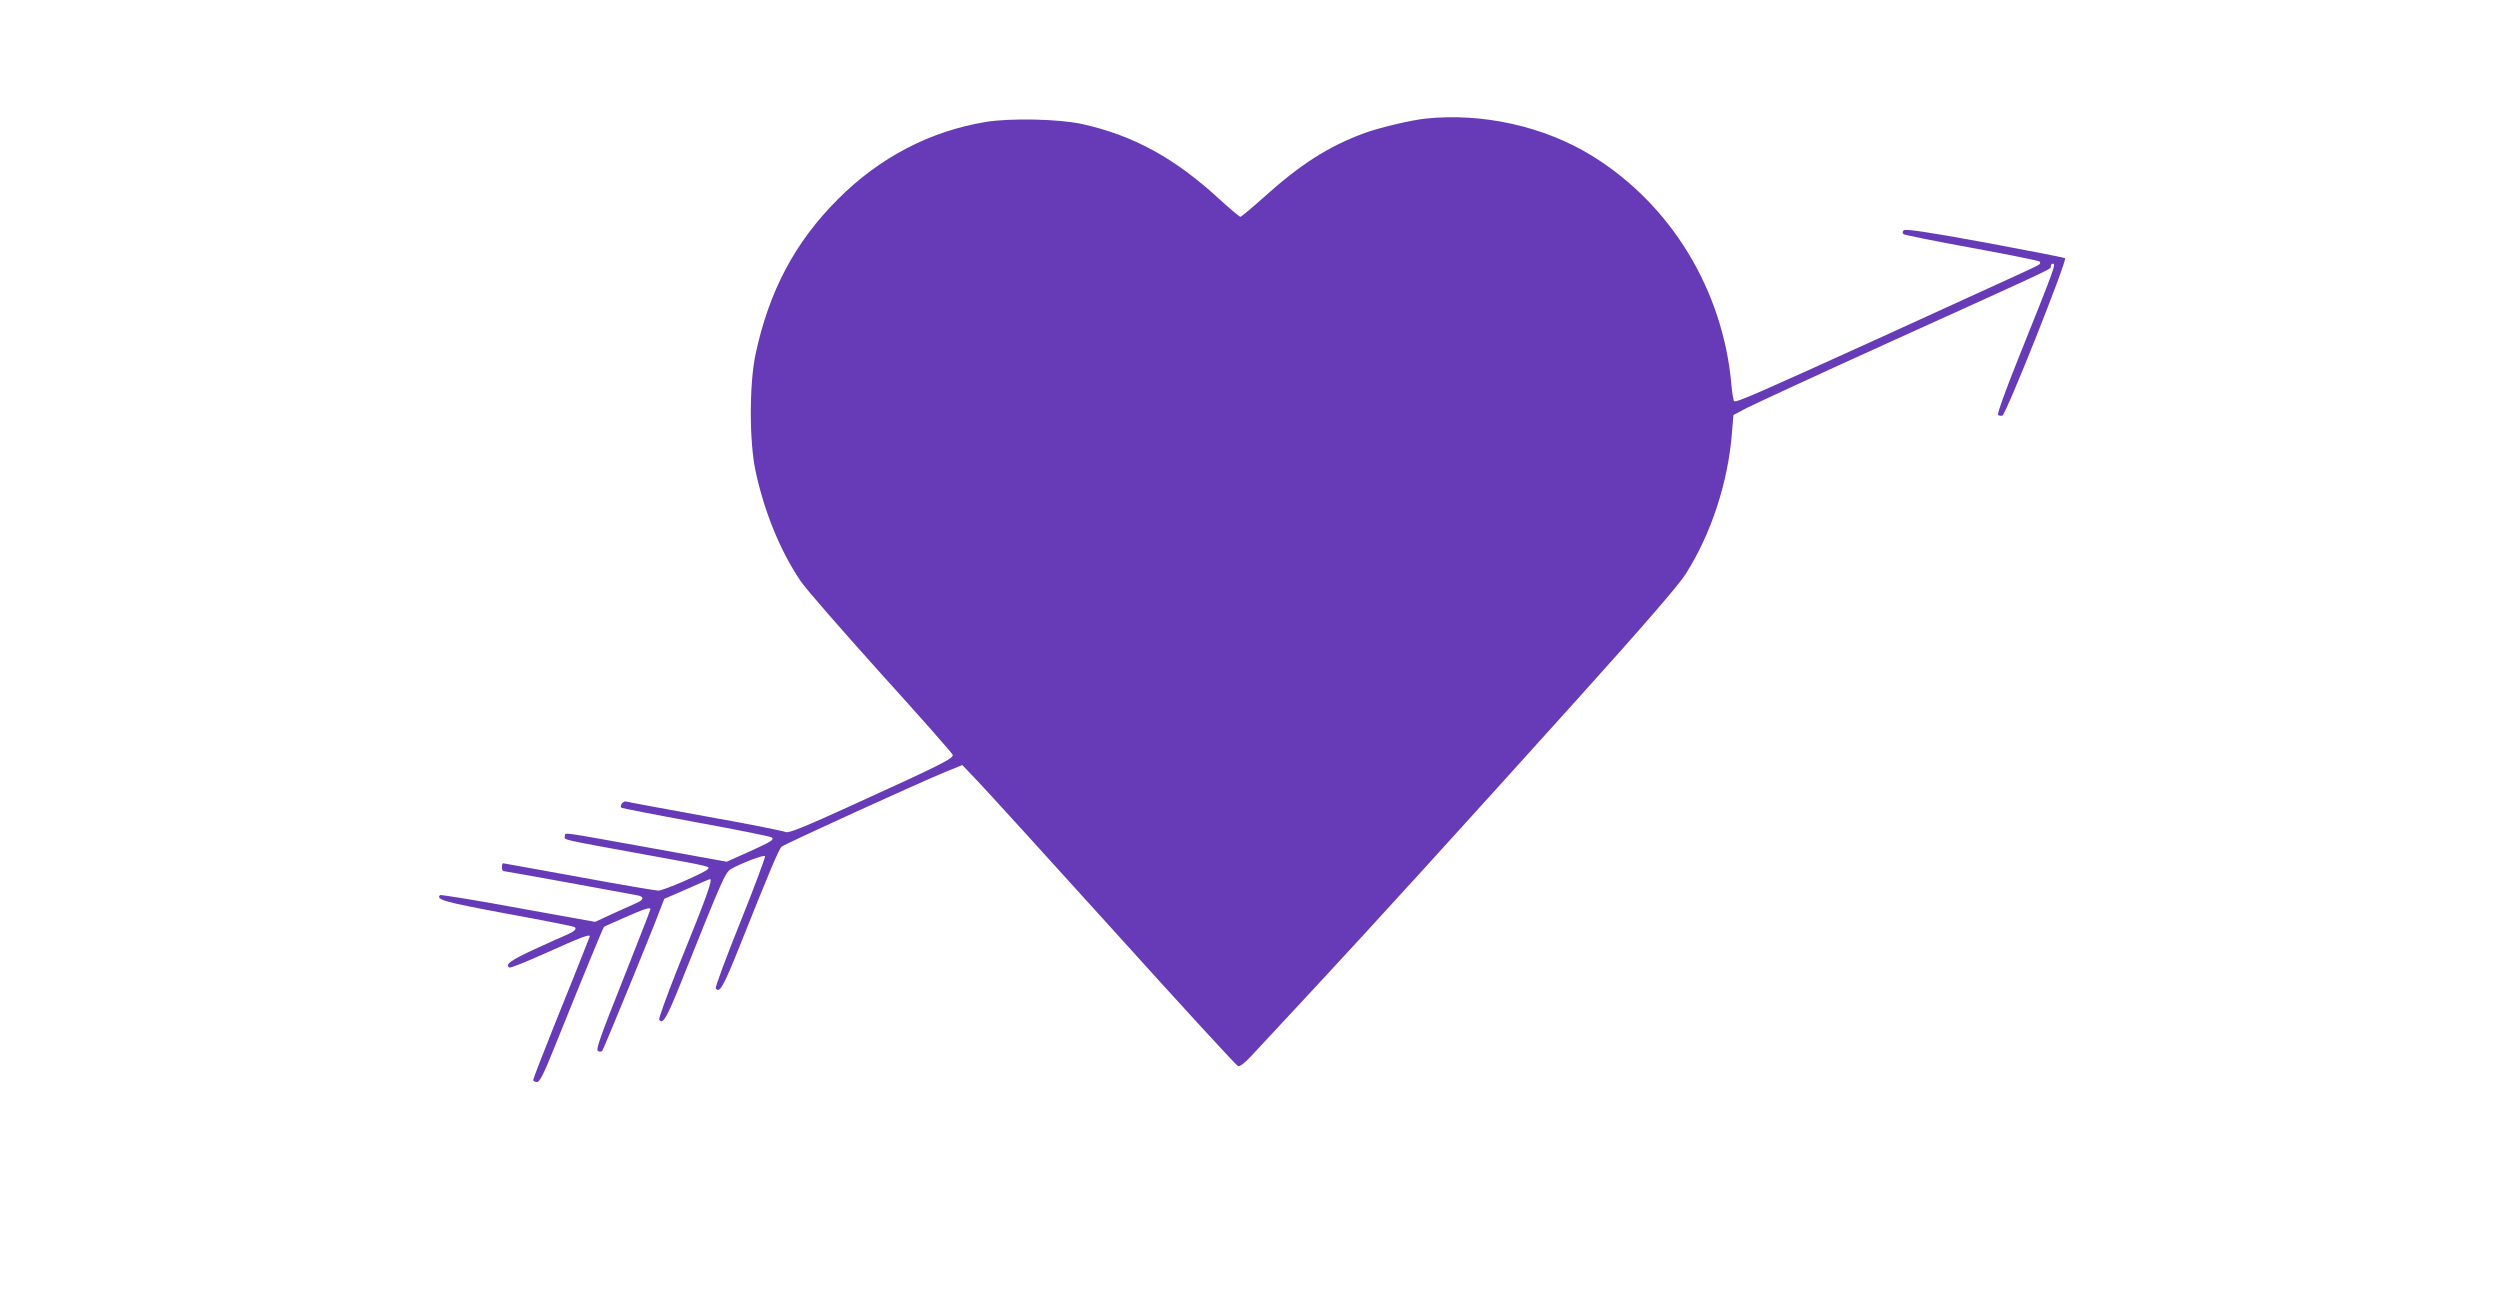 <?xml version="1.0" standalone="no"?>
<!DOCTYPE svg PUBLIC "-//W3C//DTD SVG 20010904//EN"
 "http://www.w3.org/TR/2001/REC-SVG-20010904/DTD/svg10.dtd">
<svg version="1.0" xmlns="http://www.w3.org/2000/svg"
 width="1280pt" height="673pt" viewBox="0 0 1280 673"
 preserveAspectRatio="xMidYMid meet">
<g transform="translate(0,673) scale(0.1,-0.1)"
fill="#673ab7" stroke="none">
<path d="M7300 6123 c-75 -8 -236 -46 -313 -74 -187 -69 -329 -160 -522 -334
-58 -52 -110 -95 -114 -95 -5 0 -51 39 -103 86 -231 214 -445 331 -708 389
-118 26 -366 31 -491 11 -287 -47 -547 -183 -759 -396 -219 -219 -352 -469
-421 -791 -33 -151 -33 -448 -1 -599 45 -209 124 -405 229 -562 24 -38 210
-250 411 -474 202 -223 368 -411 370 -419 4 -18 -63 -52 -496 -249 -265 -121
-346 -154 -360 -146 -9 5 -192 42 -407 80 -214 39 -398 73 -408 76 -16 5 -36
-20 -25 -32 3 -2 175 -36 383 -74 208 -38 382 -73 387 -78 12 -12 -2 -21 -124
-76 l-107 -48 -398 72 c-473 85 -426 79 -431 58 -4 -19 -24 -14 408 -93 342
-62 338 -61 323 -76 -19 -19 -226 -109 -252 -109 -13 0 -197 31 -407 70 -210
38 -385 70 -388 70 -3 0 -6 -9 -6 -20 0 -11 4 -20 8 -20 9 0 652 -117 690
-125 33 -8 27 -24 -15 -41 -21 -9 -76 -34 -122 -55 l-84 -39 -394 71 c-216 40
-396 69 -400 66 -23 -23 25 -36 342 -95 186 -34 342 -65 346 -68 15 -9 0 -23
-39 -40 -20 -8 -97 -43 -169 -76 -121 -56 -149 -77 -124 -92 4 -3 89 31 187
75 179 81 230 100 223 83 -2 -5 -17 -43 -33 -84 -16 -41 -80 -202 -143 -357
-62 -155 -113 -287 -113 -292 0 -6 9 -11 19 -11 15 0 35 40 104 213 126 313
235 578 239 581 1 2 50 24 108 49 102 45 130 54 130 41 0 -4 -64 -167 -141
-362 -112 -281 -139 -356 -128 -363 8 -4 17 -5 22 0 7 7 252 604 298 727 l20
52 111 48 c61 27 115 51 120 52 22 9 -7 -73 -164 -460 -54 -137 -96 -252 -93
-258 18 -28 38 6 113 193 211 528 225 559 254 577 44 27 167 74 175 67 3 -4
-53 -155 -126 -337 -73 -181 -130 -334 -126 -340 18 -29 39 8 123 218 154 386
200 495 214 507 14 13 698 325 839 383 l86 35 80 -84 c44 -46 358 -391 698
-767 339 -376 624 -686 633 -690 10 -4 34 14 71 54 30 32 168 181 306 329 320
344 730 795 1361 1495 341 379 517 582 554 640 131 205 219 473 238 729 l7 86
70 37 c39 20 374 175 745 343 852 386 810 366 810 382 0 7 5 13 11 13 17 0 9
-21 -175 -480 -65 -161 -111 -289 -106 -294 5 -5 15 -6 22 -4 20 8 334 798
321 806 -7 4 -192 40 -413 81 -295 54 -405 70 -413 62 -7 -7 -7 -14 -1 -20 5
-4 162 -36 349 -70 187 -34 344 -66 348 -70 5 -5 3 -13 -5 -17 -16 -10 -22
-13 -803 -369 -632 -287 -744 -337 -756 -329 -4 2 -10 39 -14 82 -42 486 -310
926 -715 1175 -244 150 -558 220 -850 190z"/>
</g>
</svg>
